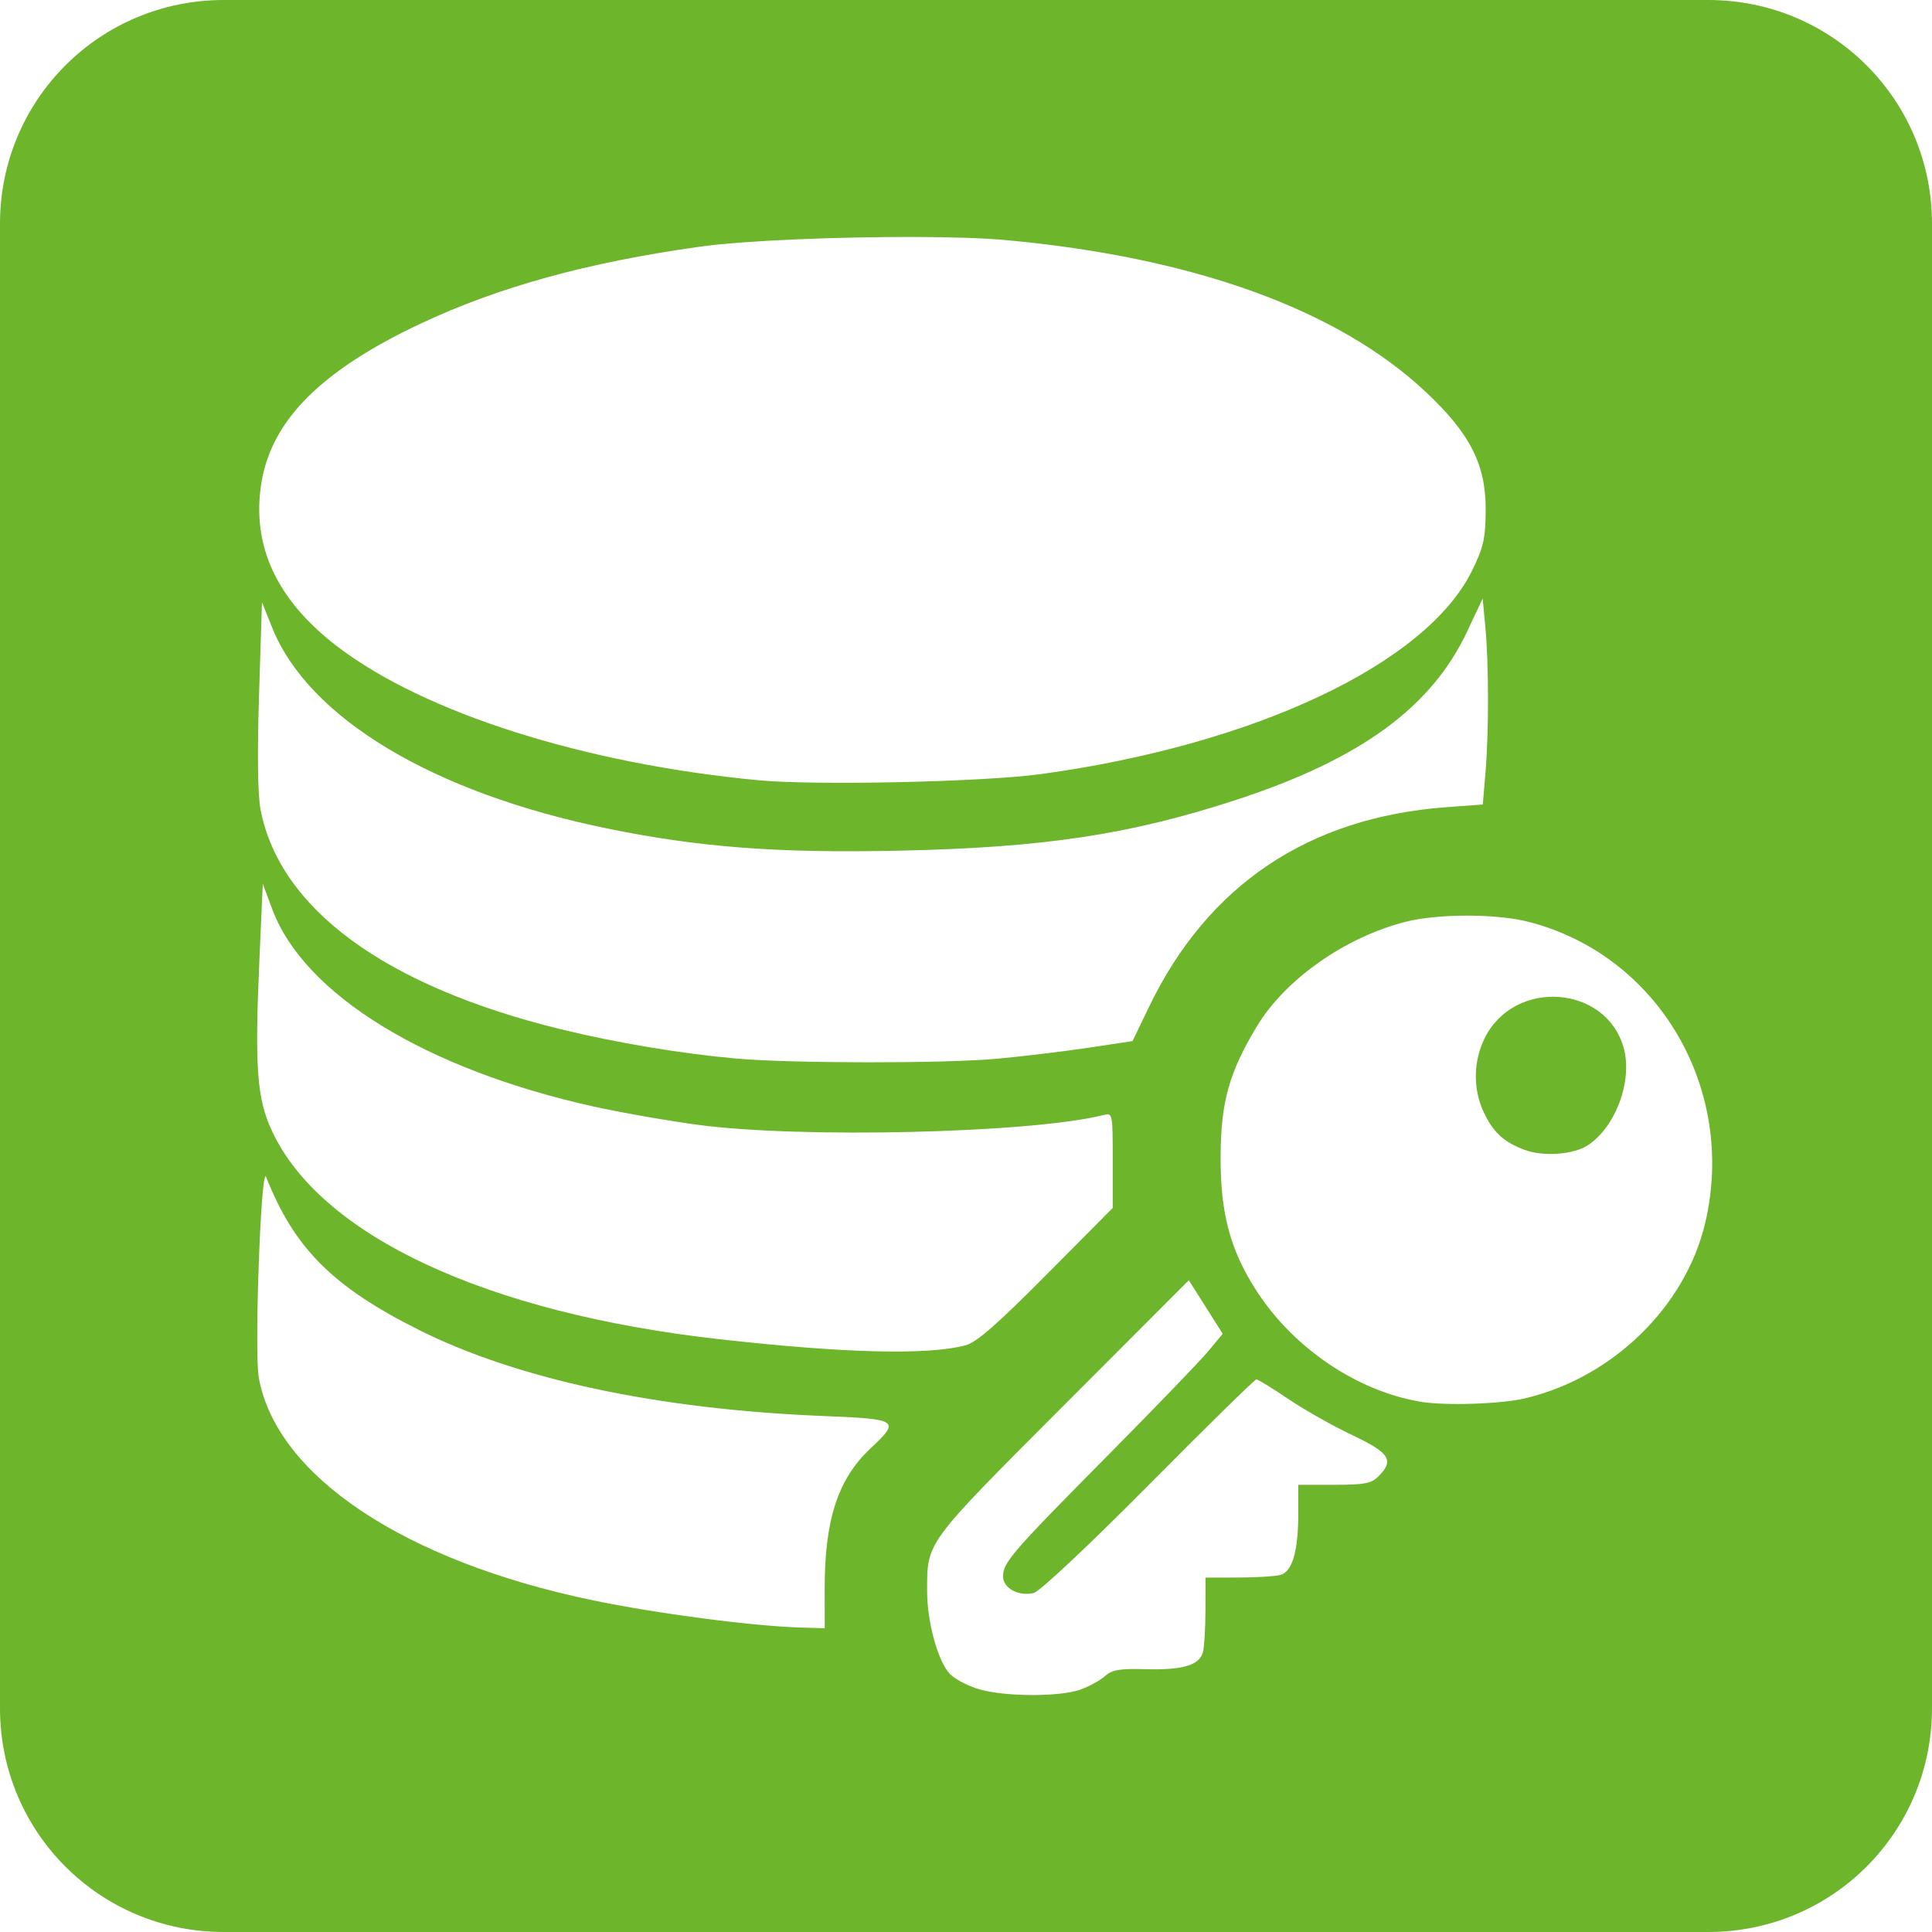 <?xml version="1.0" encoding="UTF-8" standalone="no"?>
<svg
   xmlns:dc="http://purl.org/dc/elements/1.1/"
   xmlns:cc="http://creativecommons.org/ns#"
   xmlns:rdf="http://www.w3.org/1999/02/22-rdf-syntax-ns#"
   xmlns:svg="http://www.w3.org/2000/svg"
   xmlns="http://www.w3.org/2000/svg"
   id="svg8"
   version="1.1"
   viewBox="0 0 1024 1024"
   height="1024"
   width="1024">
  <defs
     id="defs2">
    <clipPath
       id="clipPath857"
       clipPathUnits="userSpaceOnUse">
      <g
         id="use859">
        <g
           transform="translate(2.883,40.553)"
           id="g939" />
      </g>
    </clipPath>
    <clipPath
       id="clipPath872"
       clipPathUnits="userSpaceOnUse">
      <g
         id="use874">
        <g
           id="g935"
           clip-path="url(#clipPath857)">
          <g
             id="g933">
            <g
               transform="translate(2.883,40.553)"
               id="g931" />
          </g>
        </g>
      </g>
    </clipPath>
    <clipPath
       id="clipPath896"
       clipPathUnits="userSpaceOnUse">
      <g
         id="use898">
        <g
           id="g927">
          <g
             id="g925"
             clip-path="url(#clipPath857)">
            <g
               id="g923">
              <g
                 transform="translate(2.883,40.553)"
                 id="g921" />
            </g>
          </g>
        </g>
      </g>
    </clipPath>
  </defs>
  <g
     transform="translate(0,-26.067)"
     style="display:inline"
     id="layer1">
    <path
       id="rect4578"
       transform="translate(0,26.067)"
       d="M 118.596,0 C 52.893,0 0,52.893 0,118.596 V 905.404 C 0,971.107 52.893,1024 118.596,1024 H 905.404 C 971.107,1024 1024,971.107 1024,905.404 V 118.596 C 1024,52.893 971.107,0 905.404,0 Z m 367.803,125.602 c 18.64,0.08 35.325,0.603 46.678,1.645 99.446,9.122 175.92,36.74 222.428,80.324 23.83,22.332 32.148,38.806 31.943,63.264 -0.123,14.673 -1.2,19.371 -7.262,31.684 -24.308,49.377 -115.145,92.229 -228.424,107.76 -30.612,4.197 -119.551,6.141 -149.791,3.273 -92.213,-8.745 -176.848,-35.596 -222.973,-70.74 -32.281,-24.596 -45.788,-53.537 -40.48,-86.734 5.316,-33.254 31.622,-59.649 84.127,-84.416 41.395,-19.526 88.792,-32.602 148.297,-40.912 23.976,-3.348 74.448,-5.322 115.457,-5.146 z m 299.438,191.619 1.438,15.227 c 1.844,19.523 1.868,55.68 0.051,77.174 l -1.418,16.791 -19.262,1.414 c -73.076,5.365 -126.534,41.263 -157.658,105.869 l -8.727,18.115 -23.689,3.559 c -13.03,1.957 -34.757,4.567 -48.283,5.801 -27.991,2.553 -108.797,2.485 -138.096,-0.117 -29.067,-2.581 -63.513,-8.338 -92.912,-15.525 -92.919,-22.718 -149.05,-63.768 -159.186,-116.416 -1.496,-7.769 -1.78,-29.726 -0.791,-61.045 l 1.545,-48.912 5.359,13.393 c 19.197,47.981 85.125,87.58 177.312,106.5 48.731,10.001 90.089,13.178 154.229,11.844 77.525,-1.613 123.189,-8.494 179.979,-27.119 65.456,-21.467 103.021,-48.919 121.902,-89.088 z m -646.559,151.18 4.99,13.414 c 16.857,45.311 81.571,85.03 170.619,104.723 14.082,3.114 38.681,7.432 54.666,9.596 54.444,7.37 177.039,4.463 215.146,-5.102 5.043,-1.266 5.068,-1.146 5.068,23.965 v 25.236 l -35.174,35.424 c -26.543,26.731 -37.105,35.921 -43.037,37.449 -20.399,5.254 -64.456,4.12 -130.826,-3.365 -122.841,-13.854 -210.493,-54.656 -236.482,-110.084 -8.094,-17.263 -9.304,-33.544 -6.756,-91.014 z m 638.305,16.898 c 11.984,0.003 23.963,1.092 32.49,3.27 68.807,17.567 110.477,88.512 93.727,159.574 -10.478,44.451 -49.104,82.066 -95.504,93.006 v -0.002 c -12.921,3.047 -42.209,4.007 -55.322,1.814 -33.697,-5.634 -67.329,-28.362 -86.992,-58.785 -13.995,-21.653 -19.231,-41.34 -19.037,-71.578 0.184,-28.669 4.486,-44.067 19.113,-68.43 15.045,-25.059 46.836,-47.441 79.002,-55.617 8.549,-2.172 20.539,-3.255 32.523,-3.252 z M 140.783,623.457 c 0.086,0.011 0.172,0.12 0.256,0.334 14.97,37.89 35.34,58.268 81.143,81.168 52.343,26.171 126.756,42.013 213.883,45.533 40.352,1.63 41.252,2.241 25.352,17.174 -17.354,16.297 -24.381,37.87 -24.32,74.652 l 0.035,20.68 -12.551,-0.357 c -25.612,-0.73 -76.748,-7.438 -110.711,-14.523 -99.782,-20.816 -167.353,-65.91 -176.707,-117.926 -2.375,-13.206 0.957,-107.091 3.621,-106.734 z m 489.32,55.094 8.98,14.197 8.982,14.199 -7.715,9.275 c -4.244,5.102 -28.143,29.902 -53.109,55.109 -50.893,51.384 -55.602,56.821 -55.602,64.199 0,6.276 8.369,10.767 16.336,8.768 3.121,-0.783 29.409,-25.493 60.949,-57.293 30.503,-30.754 56.145,-55.916 56.98,-55.916 0.836,0 8.443,4.679 16.906,10.398 8.463,5.72 23.686,14.32 33.83,19.111 19.935,9.416 22.479,13.404 13.973,21.91 -3.77,3.77 -7.452,4.473 -23.475,4.473 h -19.002 l -0.01,15.09 c -0.017,20.173 -3.169,30.991 -9.525,32.695 -2.747,0.736 -12.791,1.351 -22.32,1.369 l -17.326,0.033 -0.035,17.326 c -0.017,9.53 -0.615,19.508 -1.33,22.174 -1.861,6.938 -10.697,9.578 -30.258,9.039 -13.91,-0.384 -17.936,0.296 -21.65,3.654 -2.51,2.269 -8.401,5.494 -13.094,7.168 v -0.004 c -10.746,3.833 -38.686,3.846 -52.904,0.025 -5.961,-1.602 -13.213,-5.308 -16.115,-8.234 -6.335,-6.387 -12.172,-27.45 -12.172,-43.924 0,-26.39 -1.34,-24.565 71.746,-97.773 z"
       clip-path="none"
       style="display:inline;opacity:1;fill:#6db52b;fill-opacity:1;fill-rule:nonzero;stroke:none;stroke-width:5.689;stroke-linejoin:round;stroke-miterlimit:4;stroke-dasharray:none;stroke-dashoffset:0;stroke-opacity:1" />
    <path
       id="path5297"
       d="m 808.159,635.547 c -11.203,-4.15 -16.91,-9.45 -21.917,-20.354 -5.635,-12.272 -5.325,-27.018 0.826,-39.192 15.887,-31.447 64.369,-27.781 73.549,5.562 4.778,17.357 -4.286,41.862 -19.069,51.548 -7.501,4.915 -23.54,6.085 -33.389,2.436 z"
       style="fill:#6db52b;stroke-width:2.236;fill-opacity:1" />
  </g>
</svg>
